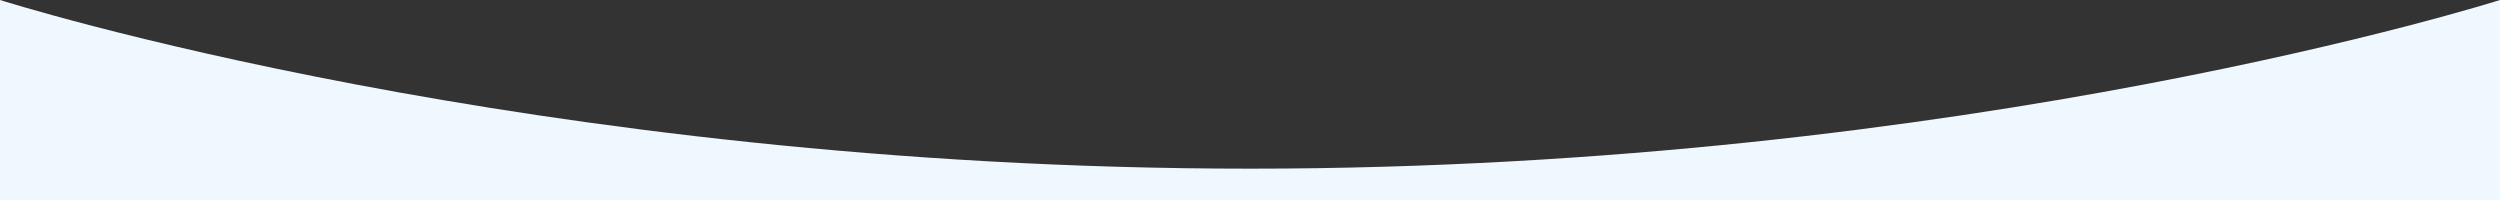 <?xml version="1.0" encoding="utf-8"?>
<!-- Generator: Adobe Illustrator 23.1.1, SVG Export Plug-In . SVG Version: 6.00 Build 0)  -->
<svg version="1.1" id="图层_1" xmlns="http://www.w3.org/2000/svg" xmlns:xlink="http://www.w3.org/1999/xlink" x="0px" y="0px"
	 viewBox="0 0 1921 154" style="enable-background:new 0 0 1921 154;" xml:space="preserve">
<rect x="0" y="0" width="1921" height="154" fill="#333333" stroke="none"/>
<style type="text/css">
	.st0{fill:#eef8fe;}
</style>
<path class="st0" d="M0,0v154h1921V0c0,0-407.5,129.6-960.5,129.6S0,0,0,0z"/>
</svg>
